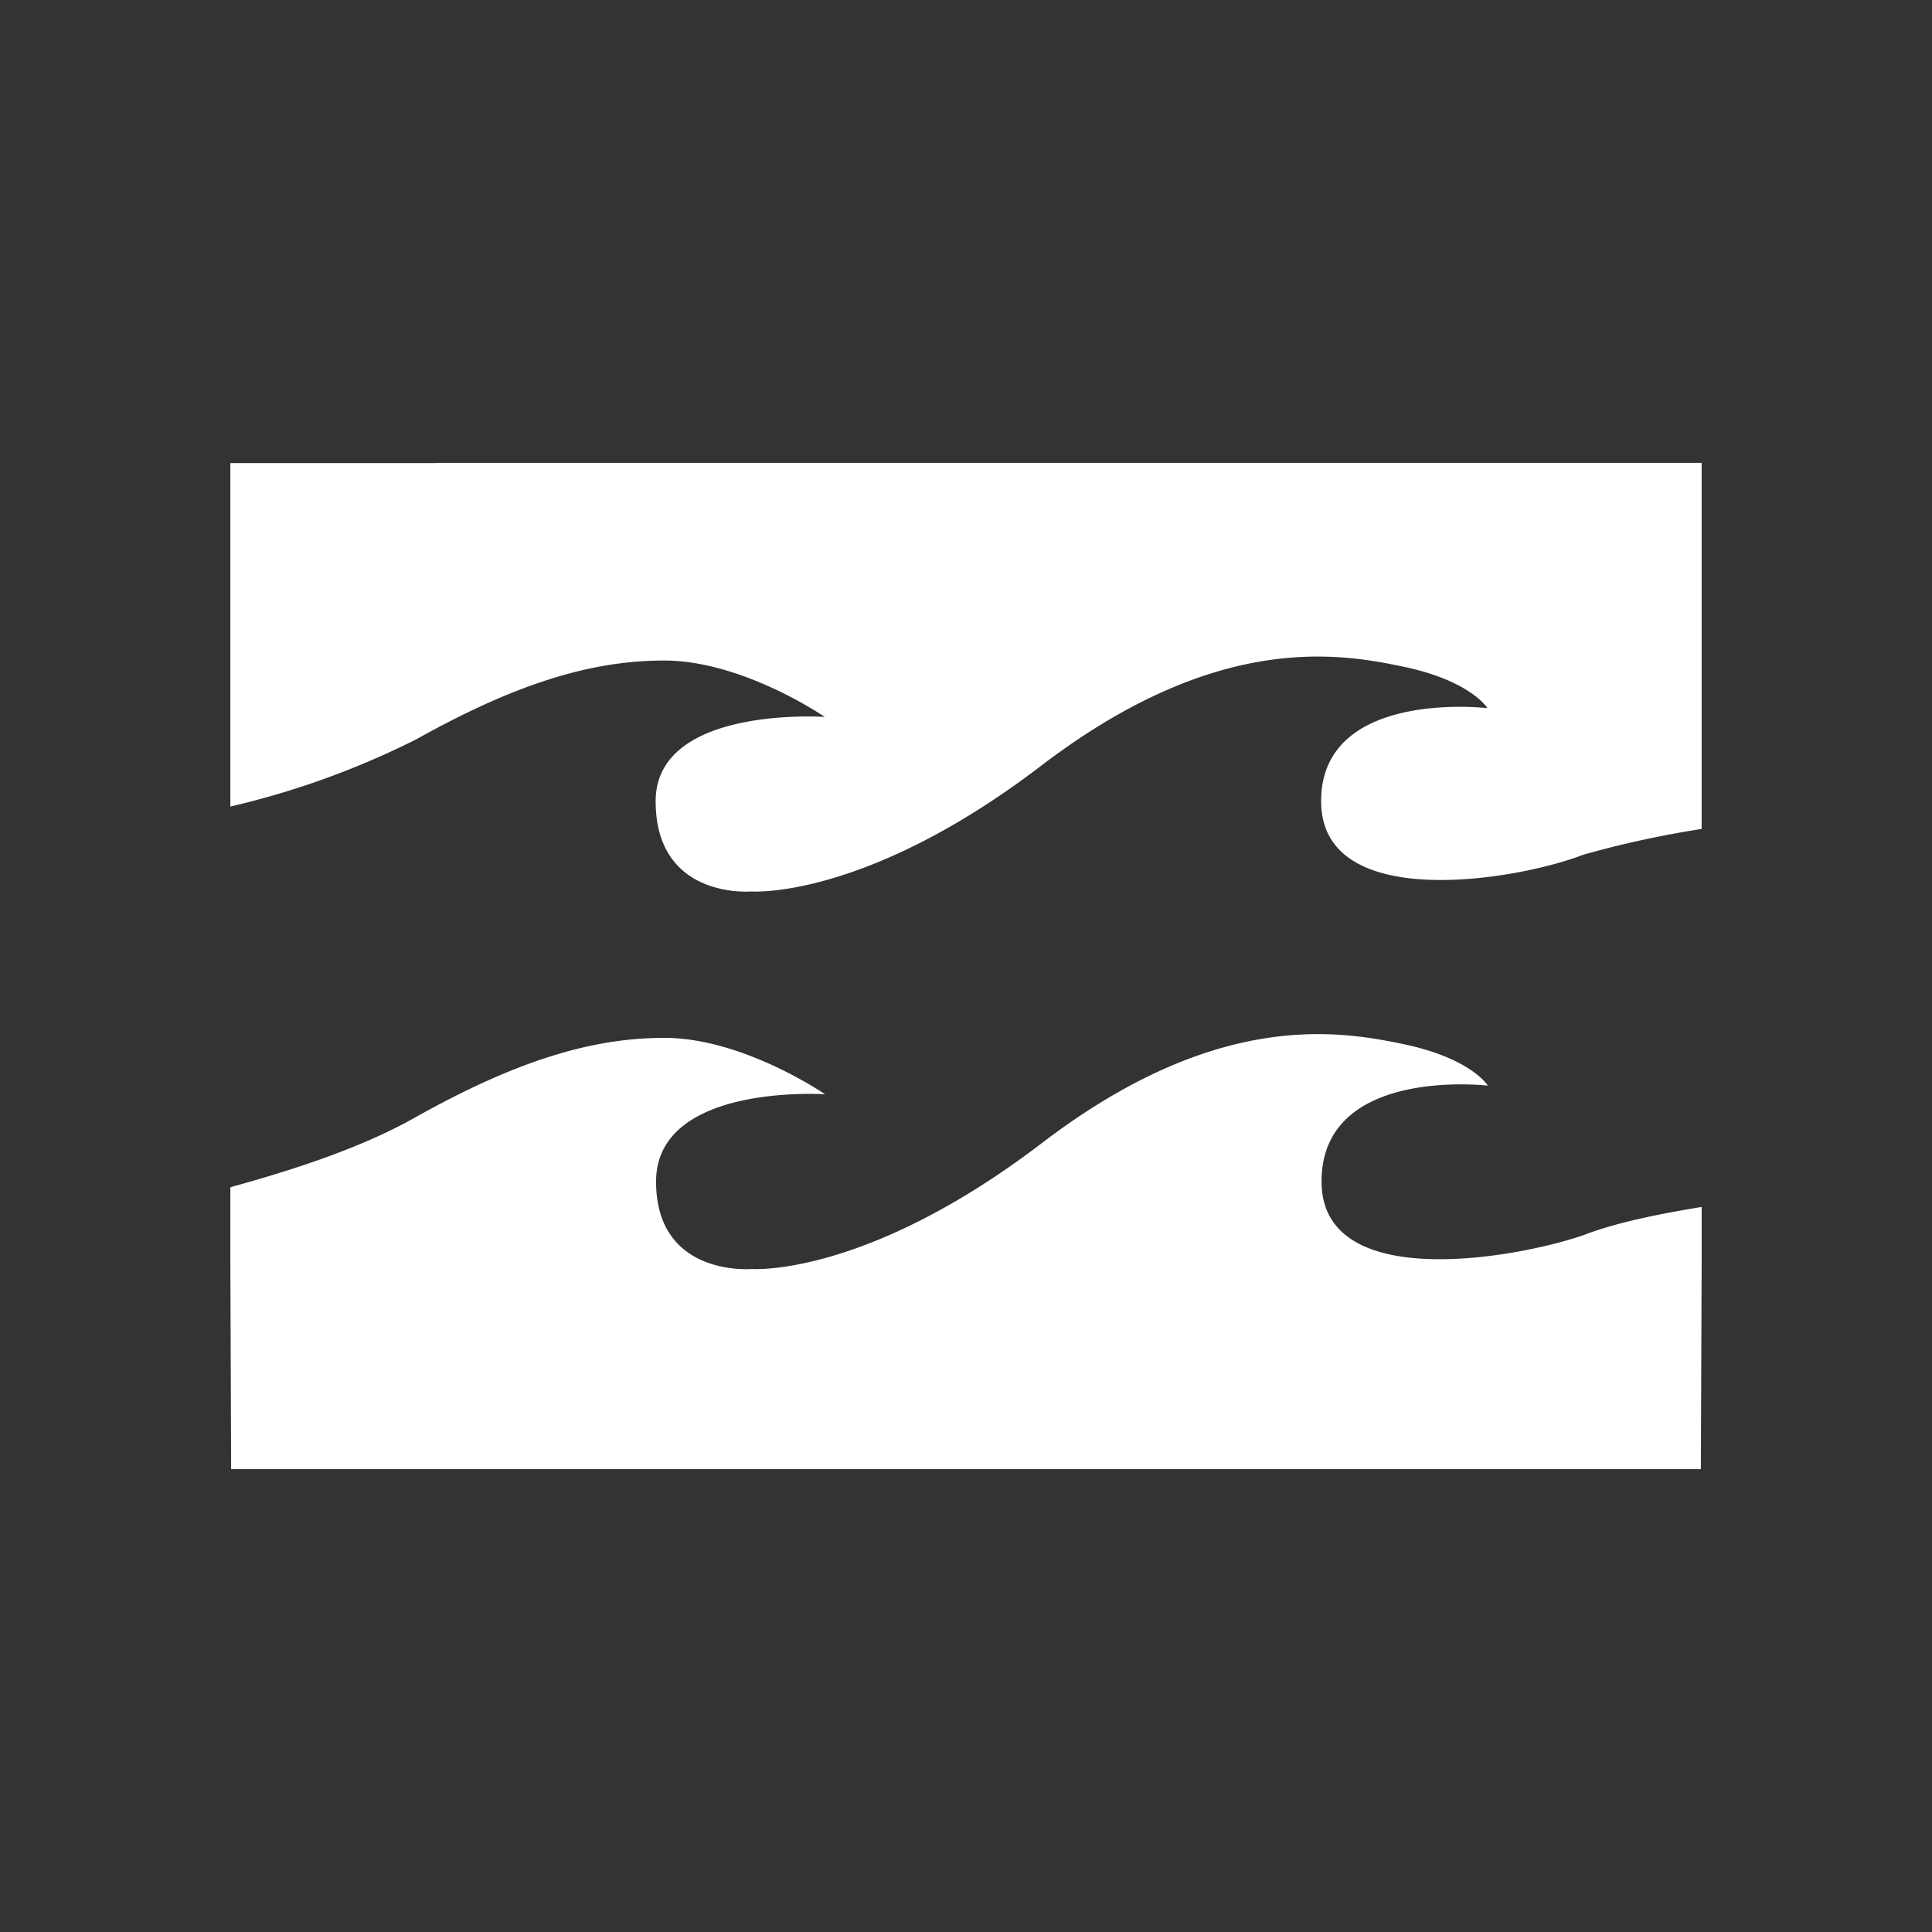 <svg xmlns="http://www.w3.org/2000/svg" viewBox="0 0 320.98 320.98"><rect x="0" y="0" width="320.98" height="320.98" fill="#333333" stroke="none"/><g id="Layer_2" data-name="Layer 2"><g id="svg2"><g id="layer1"><g id="g3001"><g id="Camada_1"><g id="_201448736" data-name=" 201448736"><path id="_201449384" data-name=" 201449384" d="M72.45,76.9H248.53l34.18,0v60.82A165.88,165.88,0,0,0,263.05,142c-10.77,4.21-43.56,9.84-43.56-8.89s27.63-15.46,27.63-15.46-2.81-4.68-14.51-7c-11.24-2.35-31.38-5.15-60,16.85-29,22-47.76,20.61-47.76,20.61s-15.92,1.4-15.92-15c0-15.93,28.09-14,28.09-14s-13.58-9.37-26.69-9.37c-12.64,0-25.29,4.22-41.21,13.11A138.65,138.65,0,0,1,38.27,134V76.93l34.18,0ZM282.71,200.53v9.36l-.13,34.19H38.4l-.13-34.19V197.25c8.42-2.34,21.07-6.09,30.9-11.71,15.92-8.89,28.57-13.11,41.21-13.11,13.11,0,26.69,9.37,26.69,9.37S109,179.92,109,196.31c0,15.92,15.92,14.52,15.92,14.52s18.73,1.4,47.76-20.6c28.57-22,48.71-19.2,60-16.86,11.71,2.34,14.51,7,14.51,7s-27.63-3.28-27.63,15.92c0,18.74,32.78,12.65,43.56,8.9,6.08-2.34,14-3.74,19.66-4.68Z" style="fill:#fff;fill-rule:evenodd"/></g></g></g></g></g><g id="Layer_2-2" data-name="Layer 2"><rect width="320.98" height="320.98" style="fill:none"/></g></g></svg>